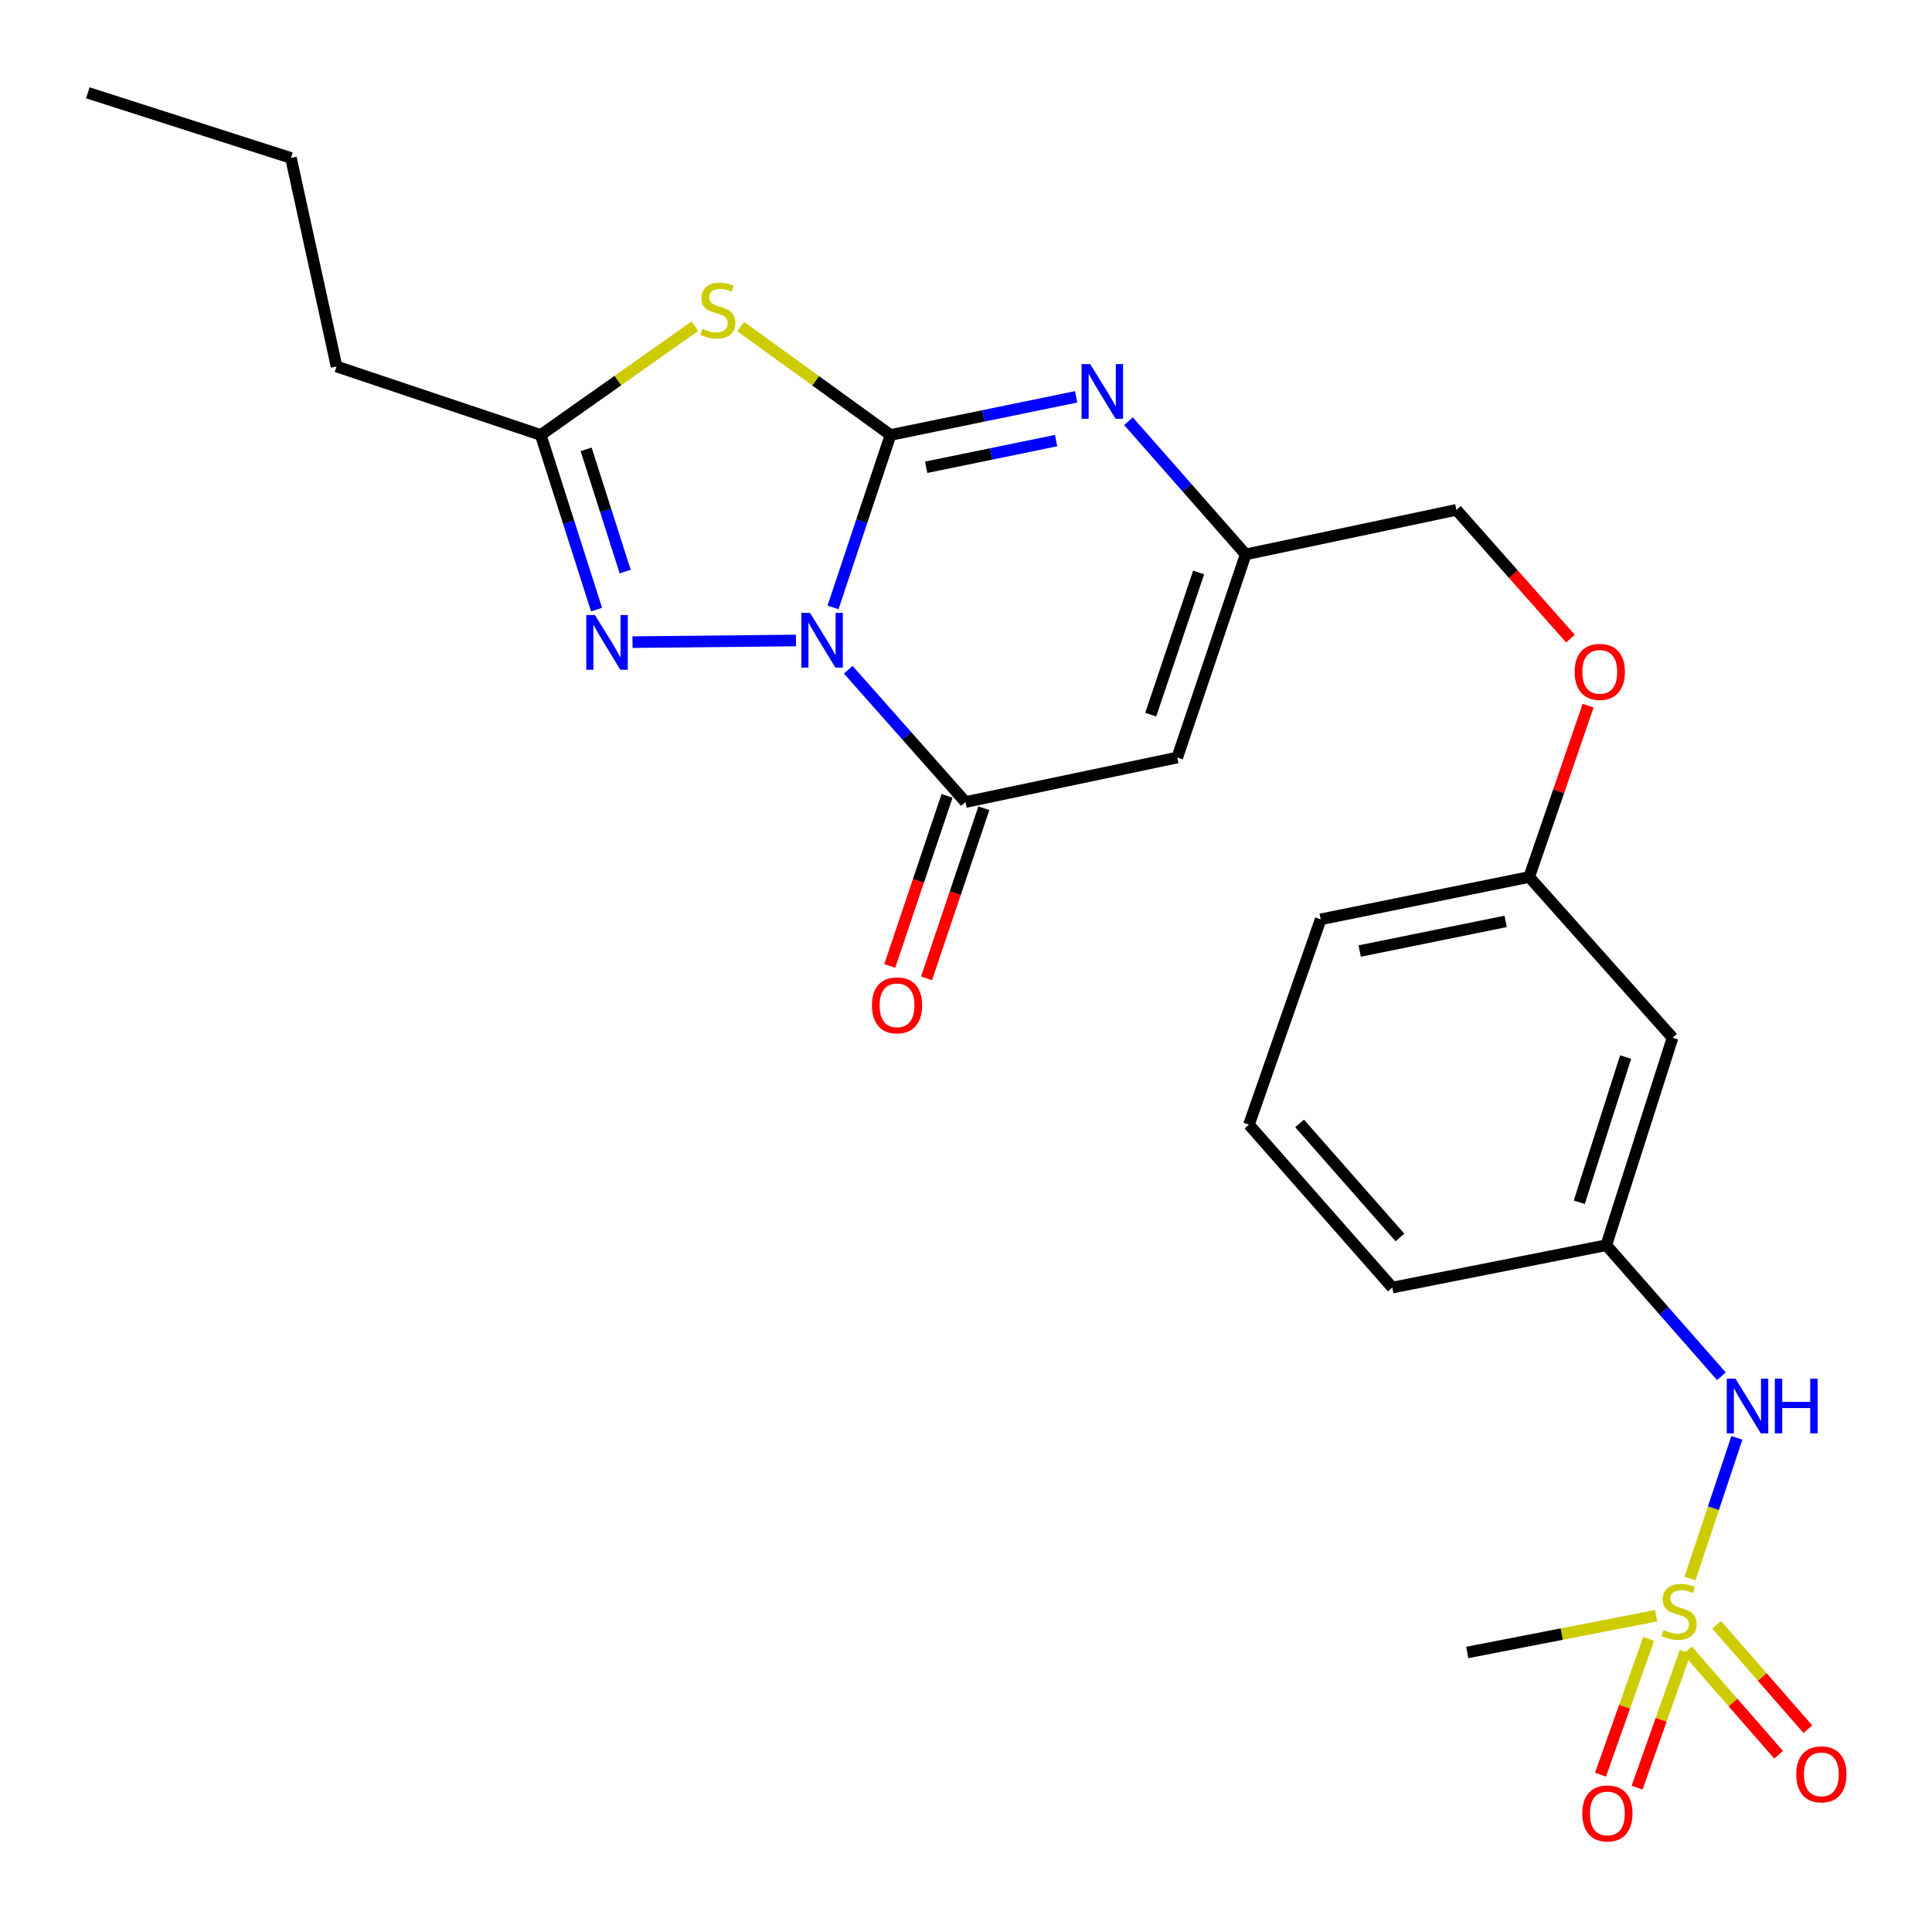 <?xml version='1.0' encoding='iso-8859-1'?>
<svg version='1.1' baseProfile='full'
              xmlns='http://www.w3.org/2000/svg'
                      xmlns:rdkit='http://www.rdkit.org/xml'
                      xmlns:xlink='http://www.w3.org/1999/xlink'
                  xml:space='preserve'
width='1000px' height='1000px' viewBox='0 0 1000 1000'>
<!-- END OF HEADER -->
<rect style='opacity:1.0;fill:#FFFFFF;stroke:none' width='1000' height='1000' x='0' y='0'> </rect>
<path class='bond-0' d='M 431.169,314.416 L 446.05,269.777' style='fill:none;fill-rule:evenodd;stroke:#0000FF;stroke-width:6px;stroke-linecap:butt;stroke-linejoin:miter;stroke-opacity:1' />
<path class='bond-0' d='M 446.05,269.777 L 460.931,225.139' style='fill:none;fill-rule:evenodd;stroke:#000000;stroke-width:6px;stroke-linecap:butt;stroke-linejoin:miter;stroke-opacity:1' />
<path class='bond-2' d='M 439.053,346.656 L 469.386,380.896' style='fill:none;fill-rule:evenodd;stroke:#0000FF;stroke-width:6px;stroke-linecap:butt;stroke-linejoin:miter;stroke-opacity:1' />
<path class='bond-2' d='M 469.386,380.896 L 499.719,415.136' style='fill:none;fill-rule:evenodd;stroke:#000000;stroke-width:6px;stroke-linecap:butt;stroke-linejoin:miter;stroke-opacity:1' />
<path class='bond-3' d='M 411.993,331.512 L 327.384,332.369' style='fill:none;fill-rule:evenodd;stroke:#0000FF;stroke-width:6px;stroke-linecap:butt;stroke-linejoin:miter;stroke-opacity:1' />
<path class='bond-1' d='M 460.931,225.139 L 422.157,197.082' style='fill:none;fill-rule:evenodd;stroke:#000000;stroke-width:6px;stroke-linecap:butt;stroke-linejoin:miter;stroke-opacity:1' />
<path class='bond-1' d='M 422.157,197.082 L 383.382,169.025' style='fill:none;fill-rule:evenodd;stroke:#CCCC00;stroke-width:6px;stroke-linecap:butt;stroke-linejoin:miter;stroke-opacity:1' />
<path class='bond-4' d='M 460.931,225.139 L 508.972,215.27' style='fill:none;fill-rule:evenodd;stroke:#000000;stroke-width:6px;stroke-linecap:butt;stroke-linejoin:miter;stroke-opacity:1' />
<path class='bond-4' d='M 508.972,215.27 L 557.013,205.4' style='fill:none;fill-rule:evenodd;stroke:#0000FF;stroke-width:6px;stroke-linecap:butt;stroke-linejoin:miter;stroke-opacity:1' />
<path class='bond-4' d='M 479.388,241.864 L 513.017,234.956' style='fill:none;fill-rule:evenodd;stroke:#000000;stroke-width:6px;stroke-linecap:butt;stroke-linejoin:miter;stroke-opacity:1' />
<path class='bond-4' d='M 513.017,234.956 L 546.645,228.047' style='fill:none;fill-rule:evenodd;stroke:#0000FF;stroke-width:6px;stroke-linecap:butt;stroke-linejoin:miter;stroke-opacity:1' />
<path class='bond-25' d='M 359.659,168.847 L 319.78,196.993' style='fill:none;fill-rule:evenodd;stroke:#CCCC00;stroke-width:6px;stroke-linecap:butt;stroke-linejoin:miter;stroke-opacity:1' />
<path class='bond-25' d='M 319.78,196.993 L 279.9,225.139' style='fill:none;fill-rule:evenodd;stroke:#000000;stroke-width:6px;stroke-linecap:butt;stroke-linejoin:miter;stroke-opacity:1' />
<path class='bond-6' d='M 499.719,415.136 L 609.35,392.091' style='fill:none;fill-rule:evenodd;stroke:#000000;stroke-width:6px;stroke-linecap:butt;stroke-linejoin:miter;stroke-opacity:1' />
<path class='bond-12' d='M 490.196,411.928 L 475.367,455.953' style='fill:none;fill-rule:evenodd;stroke:#000000;stroke-width:6px;stroke-linecap:butt;stroke-linejoin:miter;stroke-opacity:1' />
<path class='bond-12' d='M 475.367,455.953 L 460.538,499.977' style='fill:none;fill-rule:evenodd;stroke:#FF0000;stroke-width:6px;stroke-linecap:butt;stroke-linejoin:miter;stroke-opacity:1' />
<path class='bond-12' d='M 509.242,418.344 L 494.413,462.368' style='fill:none;fill-rule:evenodd;stroke:#000000;stroke-width:6px;stroke-linecap:butt;stroke-linejoin:miter;stroke-opacity:1' />
<path class='bond-12' d='M 494.413,462.368 L 479.584,506.392' style='fill:none;fill-rule:evenodd;stroke:#FF0000;stroke-width:6px;stroke-linecap:butt;stroke-linejoin:miter;stroke-opacity:1' />
<path class='bond-7' d='M 308.775,315.525 L 294.338,270.332' style='fill:none;fill-rule:evenodd;stroke:#0000FF;stroke-width:6px;stroke-linecap:butt;stroke-linejoin:miter;stroke-opacity:1' />
<path class='bond-7' d='M 294.338,270.332 L 279.9,225.139' style='fill:none;fill-rule:evenodd;stroke:#000000;stroke-width:6px;stroke-linecap:butt;stroke-linejoin:miter;stroke-opacity:1' />
<path class='bond-7' d='M 323.588,295.851 L 313.482,264.216' style='fill:none;fill-rule:evenodd;stroke:#0000FF;stroke-width:6px;stroke-linecap:butt;stroke-linejoin:miter;stroke-opacity:1' />
<path class='bond-7' d='M 313.482,264.216 L 303.375,232.581' style='fill:none;fill-rule:evenodd;stroke:#000000;stroke-width:6px;stroke-linecap:butt;stroke-linejoin:miter;stroke-opacity:1' />
<path class='bond-26' d='M 584.099,218.016 L 614.432,252.488' style='fill:none;fill-rule:evenodd;stroke:#0000FF;stroke-width:6px;stroke-linecap:butt;stroke-linejoin:miter;stroke-opacity:1' />
<path class='bond-26' d='M 614.432,252.488 L 644.765,286.96' style='fill:none;fill-rule:evenodd;stroke:#000000;stroke-width:6px;stroke-linecap:butt;stroke-linejoin:miter;stroke-opacity:1' />
<path class='bond-5' d='M 874.726,817.065 L 886.865,780.658' style='fill:none;fill-rule:evenodd;stroke:#CCCC00;stroke-width:6px;stroke-linecap:butt;stroke-linejoin:miter;stroke-opacity:1' />
<path class='bond-5' d='M 886.865,780.658 L 899.005,744.252' style='fill:none;fill-rule:evenodd;stroke:#0000FF;stroke-width:6px;stroke-linecap:butt;stroke-linejoin:miter;stroke-opacity:1' />
<path class='bond-10' d='M 853.35,848.278 L 840.881,883.419' style='fill:none;fill-rule:evenodd;stroke:#CCCC00;stroke-width:6px;stroke-linecap:butt;stroke-linejoin:miter;stroke-opacity:1' />
<path class='bond-10' d='M 840.881,883.419 L 828.411,918.561' style='fill:none;fill-rule:evenodd;stroke:#FF0000;stroke-width:6px;stroke-linecap:butt;stroke-linejoin:miter;stroke-opacity:1' />
<path class='bond-10' d='M 872.29,854.999 L 859.821,890.14' style='fill:none;fill-rule:evenodd;stroke:#CCCC00;stroke-width:6px;stroke-linecap:butt;stroke-linejoin:miter;stroke-opacity:1' />
<path class='bond-10' d='M 859.821,890.14 L 847.352,925.281' style='fill:none;fill-rule:evenodd;stroke:#FF0000;stroke-width:6px;stroke-linecap:butt;stroke-linejoin:miter;stroke-opacity:1' />
<path class='bond-11' d='M 873.394,854.197 L 897,881.227' style='fill:none;fill-rule:evenodd;stroke:#CCCC00;stroke-width:6px;stroke-linecap:butt;stroke-linejoin:miter;stroke-opacity:1' />
<path class='bond-11' d='M 897,881.227 L 920.605,908.257' style='fill:none;fill-rule:evenodd;stroke:#FF0000;stroke-width:6px;stroke-linecap:butt;stroke-linejoin:miter;stroke-opacity:1' />
<path class='bond-11' d='M 888.532,840.978 L 912.137,868.008' style='fill:none;fill-rule:evenodd;stroke:#CCCC00;stroke-width:6px;stroke-linecap:butt;stroke-linejoin:miter;stroke-opacity:1' />
<path class='bond-11' d='M 912.137,868.008 L 935.742,895.038' style='fill:none;fill-rule:evenodd;stroke:#FF0000;stroke-width:6px;stroke-linecap:butt;stroke-linejoin:miter;stroke-opacity:1' />
<path class='bond-18' d='M 857.212,836.295 L 808.327,845.808' style='fill:none;fill-rule:evenodd;stroke:#CCCC00;stroke-width:6px;stroke-linecap:butt;stroke-linejoin:miter;stroke-opacity:1' />
<path class='bond-18' d='M 808.327,845.808 L 759.442,855.321' style='fill:none;fill-rule:evenodd;stroke:#000000;stroke-width:6px;stroke-linecap:butt;stroke-linejoin:miter;stroke-opacity:1' />
<path class='bond-8' d='M 609.35,392.091 L 644.765,286.96' style='fill:none;fill-rule:evenodd;stroke:#000000;stroke-width:6px;stroke-linecap:butt;stroke-linejoin:miter;stroke-opacity:1' />
<path class='bond-8' d='M 595.616,369.906 L 620.407,296.314' style='fill:none;fill-rule:evenodd;stroke:#000000;stroke-width:6px;stroke-linecap:butt;stroke-linejoin:miter;stroke-opacity:1' />
<path class='bond-19' d='M 279.9,225.139 L 174.2,189.69' style='fill:none;fill-rule:evenodd;stroke:#000000;stroke-width:6px;stroke-linecap:butt;stroke-linejoin:miter;stroke-opacity:1' />
<path class='bond-15' d='M 644.765,286.96 L 753.838,263.904' style='fill:none;fill-rule:evenodd;stroke:#000000;stroke-width:6px;stroke-linecap:butt;stroke-linejoin:miter;stroke-opacity:1' />
<path class='bond-9' d='M 891.002,712.355 L 861.213,678.434' style='fill:none;fill-rule:evenodd;stroke:#0000FF;stroke-width:6px;stroke-linecap:butt;stroke-linejoin:miter;stroke-opacity:1' />
<path class='bond-9' d='M 861.213,678.434 L 831.424,644.513' style='fill:none;fill-rule:evenodd;stroke:#000000;stroke-width:6px;stroke-linecap:butt;stroke-linejoin:miter;stroke-opacity:1' />
<path class='bond-13' d='M 831.424,644.513 L 865.712,537.138' style='fill:none;fill-rule:evenodd;stroke:#000000;stroke-width:6px;stroke-linecap:butt;stroke-linejoin:miter;stroke-opacity:1' />
<path class='bond-13' d='M 817.422,622.293 L 841.424,547.13' style='fill:none;fill-rule:evenodd;stroke:#000000;stroke-width:6px;stroke-linecap:butt;stroke-linejoin:miter;stroke-opacity:1' />
<path class='bond-27' d='M 831.424,644.513 L 720.655,666.441' style='fill:none;fill-rule:evenodd;stroke:#000000;stroke-width:6px;stroke-linecap:butt;stroke-linejoin:miter;stroke-opacity:1' />
<path class='bond-14' d='M 865.712,537.138 L 791.509,453.924' style='fill:none;fill-rule:evenodd;stroke:#000000;stroke-width:6px;stroke-linecap:butt;stroke-linejoin:miter;stroke-opacity:1' />
<path class='bond-16' d='M 753.838,263.904 L 783.358,297.231' style='fill:none;fill-rule:evenodd;stroke:#000000;stroke-width:6px;stroke-linecap:butt;stroke-linejoin:miter;stroke-opacity:1' />
<path class='bond-16' d='M 783.358,297.231 L 812.878,330.559' style='fill:none;fill-rule:evenodd;stroke:#FF0000;stroke-width:6px;stroke-linecap:butt;stroke-linejoin:miter;stroke-opacity:1' />
<path class='bond-17' d='M 822,365.245 L 806.754,409.584' style='fill:none;fill-rule:evenodd;stroke:#FF0000;stroke-width:6px;stroke-linecap:butt;stroke-linejoin:miter;stroke-opacity:1' />
<path class='bond-17' d='M 806.754,409.584 L 791.509,453.924' style='fill:none;fill-rule:evenodd;stroke:#000000;stroke-width:6px;stroke-linecap:butt;stroke-linejoin:miter;stroke-opacity:1' />
<path class='bond-22' d='M 791.509,453.924 L 683.575,475.852' style='fill:none;fill-rule:evenodd;stroke:#000000;stroke-width:6px;stroke-linecap:butt;stroke-linejoin:miter;stroke-opacity:1' />
<path class='bond-22' d='M 779.32,476.908 L 703.767,492.258' style='fill:none;fill-rule:evenodd;stroke:#000000;stroke-width:6px;stroke-linecap:butt;stroke-linejoin:miter;stroke-opacity:1' />
<path class='bond-23' d='M 174.2,189.69 L 150.597,81.756' style='fill:none;fill-rule:evenodd;stroke:#000000;stroke-width:6px;stroke-linecap:butt;stroke-linejoin:miter;stroke-opacity:1' />
<path class='bond-20' d='M 646.462,582.122 L 683.575,475.852' style='fill:none;fill-rule:evenodd;stroke:#000000;stroke-width:6px;stroke-linecap:butt;stroke-linejoin:miter;stroke-opacity:1' />
<path class='bond-21' d='M 646.462,582.122 L 720.655,666.441' style='fill:none;fill-rule:evenodd;stroke:#000000;stroke-width:6px;stroke-linecap:butt;stroke-linejoin:miter;stroke-opacity:1' />
<path class='bond-21' d='M 672.679,581.494 L 724.614,640.517' style='fill:none;fill-rule:evenodd;stroke:#000000;stroke-width:6px;stroke-linecap:butt;stroke-linejoin:miter;stroke-opacity:1' />
<path class='bond-24' d='M 150.597,81.756 L 45.455,48.038' style='fill:none;fill-rule:evenodd;stroke:#000000;stroke-width:6px;stroke-linecap:butt;stroke-linejoin:miter;stroke-opacity:1' />
<path  class='atom-0' d='M 419.256 317.215
L 428.536 332.215
Q 429.456 333.695, 430.936 336.375
Q 432.416 339.055, 432.496 339.215
L 432.496 317.215
L 436.256 317.215
L 436.256 345.535
L 432.376 345.535
L 422.416 329.135
Q 421.256 327.215, 420.016 325.015
Q 418.816 322.815, 418.456 322.135
L 418.456 345.535
L 414.776 345.535
L 414.776 317.215
L 419.256 317.215
' fill='#0000FF'/>
<path  class='atom-2' d='M 363.543 170.179
Q 363.863 170.299, 365.183 170.859
Q 366.503 171.419, 367.943 171.779
Q 369.423 172.099, 370.863 172.099
Q 373.543 172.099, 375.103 170.819
Q 376.663 169.499, 376.663 167.219
Q 376.663 165.659, 375.863 164.699
Q 375.103 163.739, 373.903 163.219
Q 372.703 162.699, 370.703 162.099
Q 368.183 161.339, 366.663 160.619
Q 365.183 159.899, 364.103 158.379
Q 363.063 156.859, 363.063 154.299
Q 363.063 150.739, 365.463 148.539
Q 367.903 146.339, 372.703 146.339
Q 375.983 146.339, 379.703 147.899
L 378.783 150.979
Q 375.383 149.579, 372.823 149.579
Q 370.063 149.579, 368.543 150.739
Q 367.023 151.859, 367.063 153.819
Q 367.063 155.339, 367.823 156.259
Q 368.623 157.179, 369.743 157.699
Q 370.903 158.219, 372.823 158.819
Q 375.383 159.619, 376.903 160.419
Q 378.423 161.219, 379.503 162.859
Q 380.623 164.459, 380.623 167.219
Q 380.623 171.139, 377.983 173.259
Q 375.383 175.339, 371.023 175.339
Q 368.503 175.339, 366.583 174.779
Q 364.703 174.259, 362.463 173.339
L 363.543 170.179
' fill='#CCCC00'/>
<path  class='atom-4' d='M 307.939 318.343
L 317.219 333.343
Q 318.139 334.823, 319.619 337.503
Q 321.099 340.183, 321.179 340.343
L 321.179 318.343
L 324.939 318.343
L 324.939 346.663
L 321.059 346.663
L 311.099 330.263
Q 309.939 328.343, 308.699 326.143
Q 307.499 323.943, 307.139 323.263
L 307.139 346.663
L 303.459 346.663
L 303.459 318.343
L 307.939 318.343
' fill='#0000FF'/>
<path  class='atom-5' d='M 564.291 188.459
L 573.571 203.459
Q 574.491 204.939, 575.971 207.619
Q 577.451 210.299, 577.531 210.459
L 577.531 188.459
L 581.291 188.459
L 581.291 216.779
L 577.411 216.779
L 567.451 200.379
Q 566.291 198.459, 565.051 196.259
Q 563.851 194.059, 563.491 193.379
L 563.491 216.779
L 559.811 216.779
L 559.811 188.459
L 564.291 188.459
' fill='#0000FF'/>
<path  class='atom-6' d='M 861.084 843.705
Q 861.404 843.825, 862.724 844.385
Q 864.044 844.945, 865.484 845.305
Q 866.964 845.625, 868.404 845.625
Q 871.084 845.625, 872.644 844.345
Q 874.204 843.025, 874.204 840.745
Q 874.204 839.185, 873.404 838.225
Q 872.644 837.265, 871.444 836.745
Q 870.244 836.225, 868.244 835.625
Q 865.724 834.865, 864.204 834.145
Q 862.724 833.425, 861.644 831.905
Q 860.604 830.385, 860.604 827.825
Q 860.604 824.265, 863.004 822.065
Q 865.444 819.865, 870.244 819.865
Q 873.524 819.865, 877.244 821.425
L 876.324 824.505
Q 872.924 823.105, 870.364 823.105
Q 867.604 823.105, 866.084 824.265
Q 864.564 825.385, 864.604 827.345
Q 864.604 828.865, 865.364 829.785
Q 866.164 830.705, 867.284 831.225
Q 868.444 831.745, 870.364 832.345
Q 872.924 833.145, 874.444 833.945
Q 875.964 834.745, 877.044 836.385
Q 878.164 837.985, 878.164 840.745
Q 878.164 844.665, 875.524 846.785
Q 872.924 848.865, 868.564 848.865
Q 866.044 848.865, 864.124 848.305
Q 862.244 847.785, 860.004 846.865
L 861.084 843.705
' fill='#CCCC00'/>
<path  class='atom-10' d='M 898.251 713.577
L 907.531 728.577
Q 908.451 730.057, 909.931 732.737
Q 911.411 735.417, 911.491 735.577
L 911.491 713.577
L 915.251 713.577
L 915.251 741.897
L 911.371 741.897
L 901.411 725.497
Q 900.251 723.577, 899.011 721.377
Q 897.811 719.177, 897.451 718.497
L 897.451 741.897
L 893.771 741.897
L 893.771 713.577
L 898.251 713.577
' fill='#0000FF'/>
<path  class='atom-10' d='M 918.651 713.577
L 922.491 713.577
L 922.491 725.617
L 936.971 725.617
L 936.971 713.577
L 940.811 713.577
L 940.811 741.897
L 936.971 741.897
L 936.971 728.817
L 922.491 728.817
L 922.491 741.897
L 918.651 741.897
L 918.651 713.577
' fill='#0000FF'/>
<path  class='atom-11' d='M 818.982 938.626
Q 818.982 931.826, 822.342 928.026
Q 825.702 924.226, 831.982 924.226
Q 838.262 924.226, 841.622 928.026
Q 844.982 931.826, 844.982 938.626
Q 844.982 945.506, 841.582 949.426
Q 838.182 953.306, 831.982 953.306
Q 825.742 953.306, 822.342 949.426
Q 818.982 945.546, 818.982 938.626
M 831.982 950.106
Q 836.302 950.106, 838.622 947.226
Q 840.982 944.306, 840.982 938.626
Q 840.982 933.066, 838.622 930.266
Q 836.302 927.426, 831.982 927.426
Q 827.662 927.426, 825.302 930.226
Q 822.982 933.026, 822.982 938.626
Q 822.982 944.346, 825.302 947.226
Q 827.662 950.106, 831.982 950.106
' fill='#FF0000'/>
<path  class='atom-12' d='M 929.729 918.395
Q 929.729 911.595, 933.089 907.795
Q 936.449 903.995, 942.729 903.995
Q 949.009 903.995, 952.369 907.795
Q 955.729 911.595, 955.729 918.395
Q 955.729 925.275, 952.329 929.195
Q 948.929 933.075, 942.729 933.075
Q 936.489 933.075, 933.089 929.195
Q 929.729 925.315, 929.729 918.395
M 942.729 929.875
Q 947.049 929.875, 949.369 926.995
Q 951.729 924.075, 951.729 918.395
Q 951.729 912.835, 949.369 910.035
Q 947.049 907.195, 942.729 907.195
Q 938.409 907.195, 936.049 909.995
Q 933.729 912.795, 933.729 918.395
Q 933.729 924.115, 936.049 926.995
Q 938.409 929.875, 942.729 929.875
' fill='#FF0000'/>
<path  class='atom-13' d='M 451.303 520.358
Q 451.303 513.558, 454.663 509.758
Q 458.023 505.958, 464.303 505.958
Q 470.583 505.958, 473.943 509.758
Q 477.303 513.558, 477.303 520.358
Q 477.303 527.238, 473.903 531.158
Q 470.503 535.038, 464.303 535.038
Q 458.063 535.038, 454.663 531.158
Q 451.303 527.278, 451.303 520.358
M 464.303 531.838
Q 468.623 531.838, 470.943 528.958
Q 473.303 526.038, 473.303 520.358
Q 473.303 514.798, 470.943 511.998
Q 468.623 509.158, 464.303 509.158
Q 459.983 509.158, 457.623 511.958
Q 455.303 514.758, 455.303 520.358
Q 455.303 526.078, 457.623 528.958
Q 459.983 531.838, 464.303 531.838
' fill='#FF0000'/>
<path  class='atom-17' d='M 815.041 347.756
Q 815.041 340.956, 818.401 337.156
Q 821.761 333.356, 828.041 333.356
Q 834.321 333.356, 837.681 337.156
Q 841.041 340.956, 841.041 347.756
Q 841.041 354.636, 837.641 358.556
Q 834.241 362.436, 828.041 362.436
Q 821.801 362.436, 818.401 358.556
Q 815.041 354.676, 815.041 347.756
M 828.041 359.236
Q 832.361 359.236, 834.681 356.356
Q 837.041 353.436, 837.041 347.756
Q 837.041 342.196, 834.681 339.396
Q 832.361 336.556, 828.041 336.556
Q 823.721 336.556, 821.361 339.356
Q 819.041 342.156, 819.041 347.756
Q 819.041 353.476, 821.361 356.356
Q 823.721 359.236, 828.041 359.236
' fill='#FF0000'/>
</svg>
